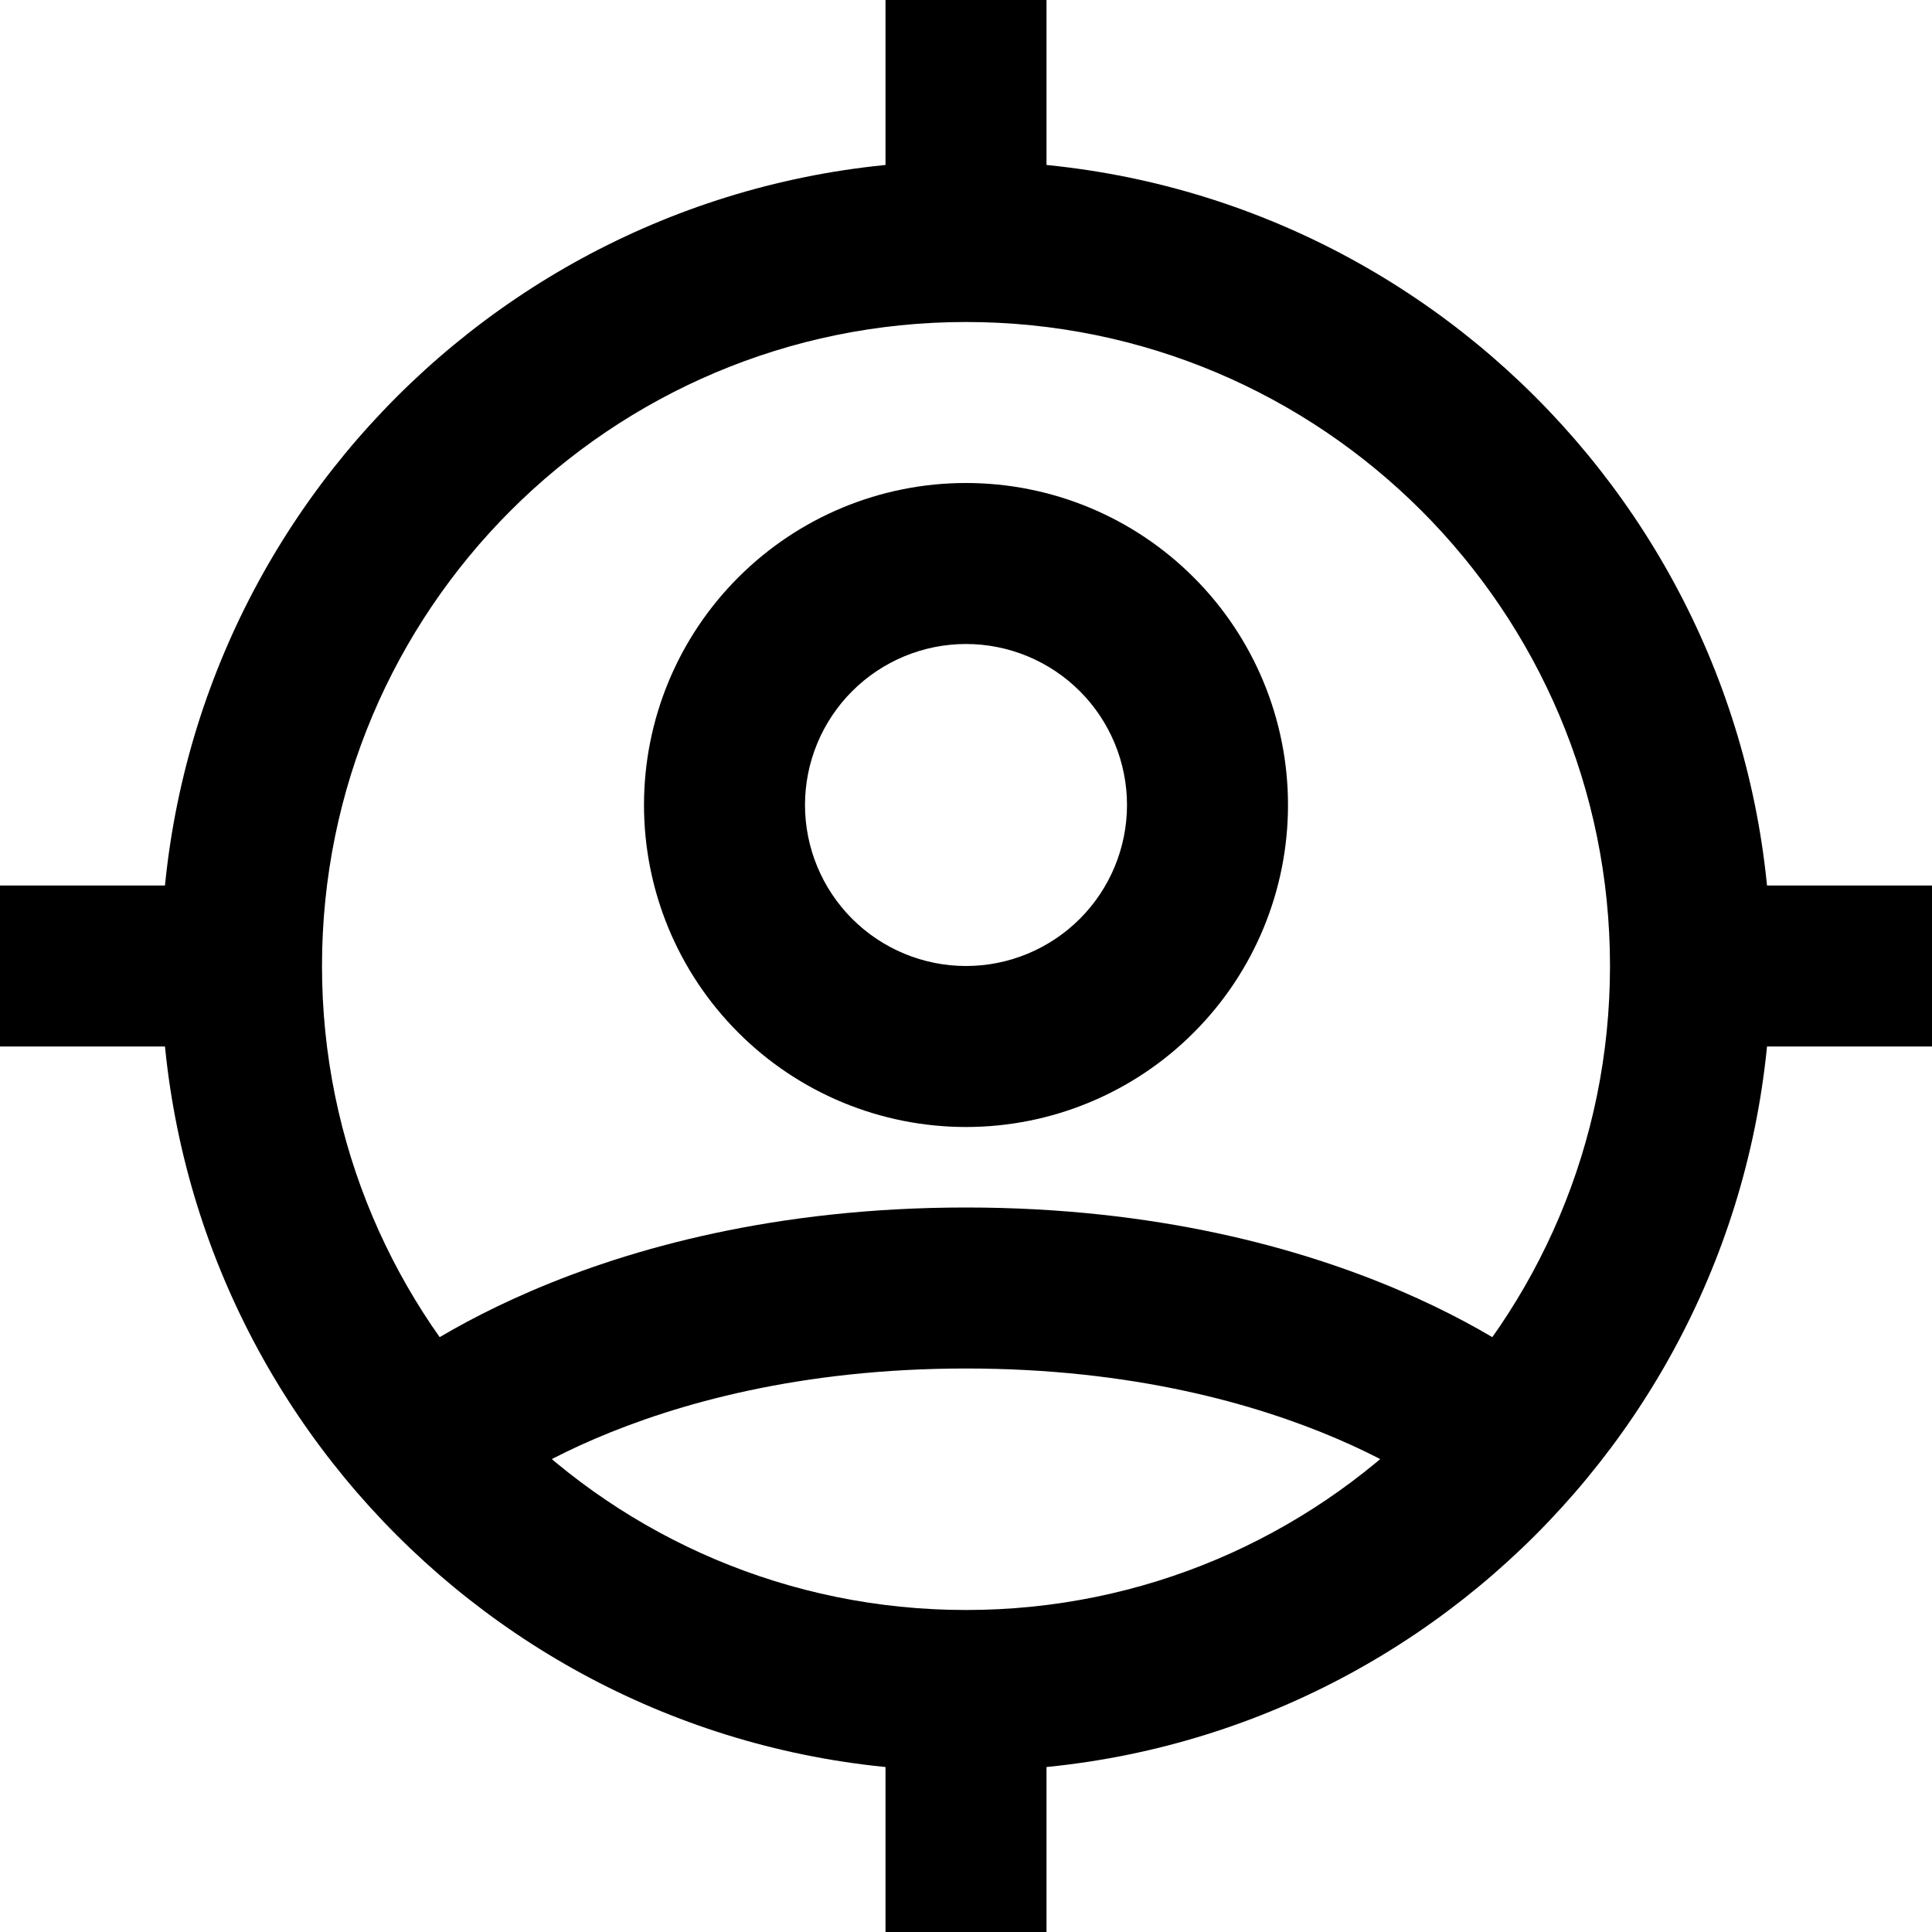 <svg width="24" height="24" viewBox="0 0 24 24" fill="none" xmlns="http://www.w3.org/2000/svg">
<g clip-path="url(#clip0_75_1380)">
<path fill-rule="evenodd" clip-rule="evenodd" d="M2 12C2 6.477 6.477 2 12 2C17.523 2 22 6.477 22 12C22 17.523 17.523 22 12 22C6.477 22 2 17.523 2 12ZM12 4C7.582 4 4 7.582 4 12C4 16.418 7.582 20 12 20C16.418 20 20 16.418 20 12C20 7.582 16.418 4 12 4Z" fill="black"/>
<path fill-rule="evenodd" clip-rule="evenodd" d="M13 0V3H11V0H13Z" fill="black"/>
<path fill-rule="evenodd" clip-rule="evenodd" d="M13 21V24H11V21H13Z" fill="black"/>
<path fill-rule="evenodd" clip-rule="evenodd" d="M24 13H21V11H24V13Z" fill="black"/>
<path fill-rule="evenodd" clip-rule="evenodd" d="M3 13H0V11H3V13Z" fill="black"/>
<path fill-rule="evenodd" clip-rule="evenodd" d="M9.172 7.172C9.922 6.421 10.939 6 12 6C13.061 6 14.078 6.421 14.828 7.172C15.579 7.922 16 8.939 16 10C16 11.061 15.579 12.078 14.828 12.828C14.078 13.579 13.061 14 12 14C10.939 14 9.922 13.579 9.172 12.828C8.421 12.078 8 11.061 8 10C8 8.939 8.421 7.922 9.172 7.172ZM12 8C11.47 8 10.961 8.211 10.586 8.586C10.211 8.961 10 9.47 10 10C10 10.53 10.211 11.039 10.586 11.414C10.961 11.789 11.47 12 12 12C12.53 12 13.039 11.789 13.414 11.414C13.789 11.039 14 10.53 14 10C14 9.47 13.789 8.961 13.414 8.586C13.039 8.211 12.53 8 12 8Z" fill="black"/>
<path fill-rule="evenodd" clip-rule="evenodd" d="M6.608 16.033C7.832 15.508 9.632 15 12 15C14.368 15 16.168 15.508 17.392 16.033C18.003 16.295 18.469 16.56 18.789 16.765C18.949 16.868 19.073 16.957 19.161 17.022C19.204 17.055 19.239 17.083 19.265 17.103C19.278 17.114 19.289 17.122 19.297 17.129L19.308 17.139L19.312 17.142L19.314 17.144L19.315 17.144C19.315 17.144 19.316 17.145 18.665 17.904L19.315 17.144L19.665 17.444V18.048H18.541C18.014 18.663 18.015 18.664 18.015 18.664L18.017 18.666L18.018 18.667L18.019 18.668L18.012 18.662C18.003 18.655 17.986 18.642 17.961 18.622C17.909 18.584 17.825 18.523 17.707 18.448C17.472 18.297 17.105 18.085 16.605 17.871C15.607 17.444 14.075 17 12 17C9.925 17 8.393 17.444 7.395 17.871C6.896 18.085 6.528 18.297 6.293 18.448C6.175 18.523 6.091 18.584 6.039 18.622C6.014 18.642 5.997 18.655 5.988 18.662L5.981 18.668L5.982 18.667L5.984 18.666L5.985 18.665C5.985 18.665 5.986 18.663 5.459 18.048H4.335V17.444L4.685 17.145L5.335 17.904C4.685 17.145 4.685 17.145 4.685 17.145L4.686 17.144L4.688 17.142L4.692 17.139L4.703 17.129C4.711 17.122 4.722 17.114 4.735 17.103C4.761 17.083 4.796 17.055 4.839 17.022C4.927 16.957 5.051 16.868 5.211 16.765C5.531 16.56 5.997 16.295 6.608 16.033Z" fill="black"/>
</g>
<defs>
<clipPath id="clip0_75_1380">
<rect width="24" height="24" fill="white"/>
</clipPath>
</defs>
</svg>
